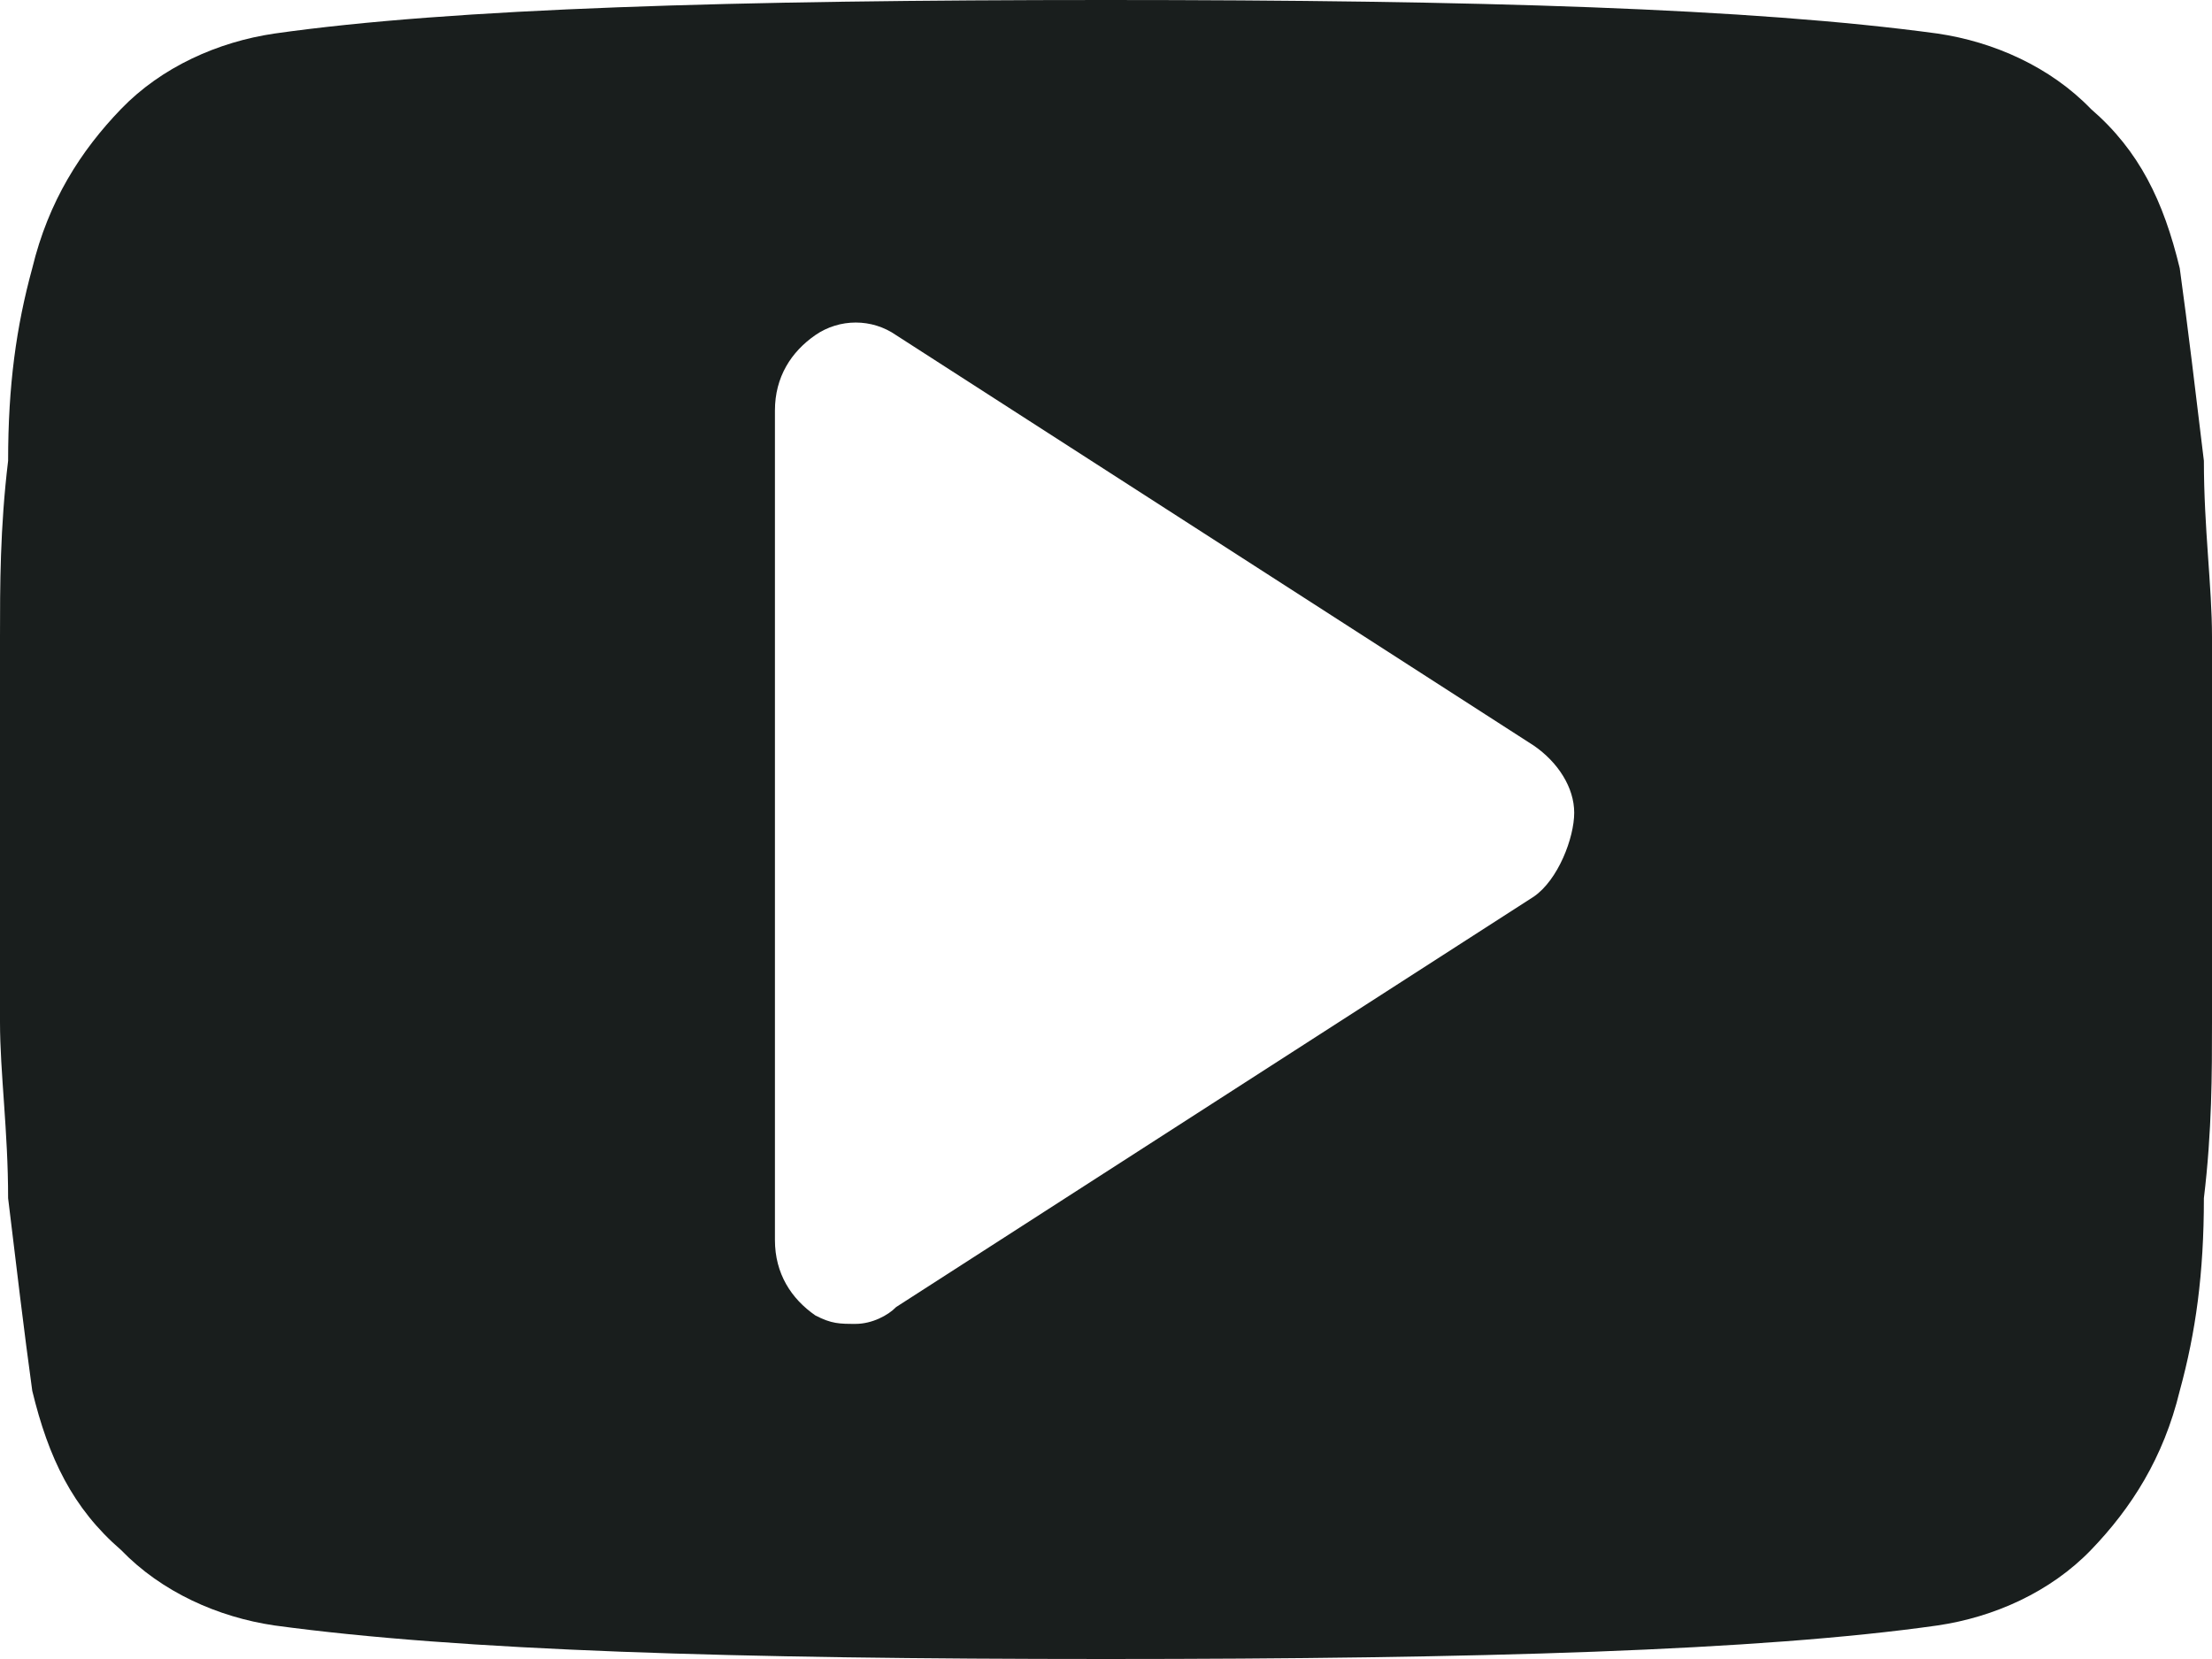 <svg width="12" height="9" viewBox="0 0 12 9" fill="none" xmlns="http://www.w3.org/2000/svg">
<path d="M12 3.455C12 3.182 11.956 2.864 11.956 2.5C11.912 2.136 11.869 1.773 11.825 1.455C11.737 1.091 11.606 0.818 11.343 0.591C11.124 0.364 10.818 0.227 10.511 0.182C9.504 0.045 8.015 0 6 0C3.985 0 2.453 0.045 1.489 0.182C1.182 0.227 0.876 0.364 0.657 0.591C0.438 0.818 0.263 1.091 0.175 1.455C0.088 1.773 0.044 2.091 0.044 2.5C2.67242e-06 2.864 0 3.182 0 3.455C0 3.727 0 4.045 0 4.5C0 4.955 0 5.318 0 5.545C0 5.818 0.044 6.136 0.044 6.5C0.088 6.864 0.131 7.227 0.175 7.545C0.263 7.909 0.394 8.182 0.657 8.409C0.876 8.636 1.182 8.773 1.489 8.818C2.496 8.955 3.985 9 6 9C8.015 9 9.547 8.955 10.511 8.818C10.818 8.773 11.124 8.636 11.343 8.409C11.562 8.182 11.737 7.909 11.825 7.545C11.912 7.227 11.956 6.909 11.956 6.5C12 6.136 12 5.818 12 5.545C12 5.273 12 4.955 12 4.5C12 4.045 12 3.682 12 3.455ZM8.321 4.864L4.861 7.091C4.818 7.136 4.73 7.182 4.642 7.182C4.555 7.182 4.511 7.182 4.423 7.136C4.292 7.045 4.204 6.909 4.204 6.727V2.227C4.204 2.045 4.292 1.909 4.423 1.818C4.555 1.727 4.73 1.727 4.861 1.818L8.321 4.045C8.453 4.136 8.54 4.273 8.54 4.409C8.54 4.545 8.453 4.773 8.321 4.864Z" fill="#191E1D"/>
</svg>
